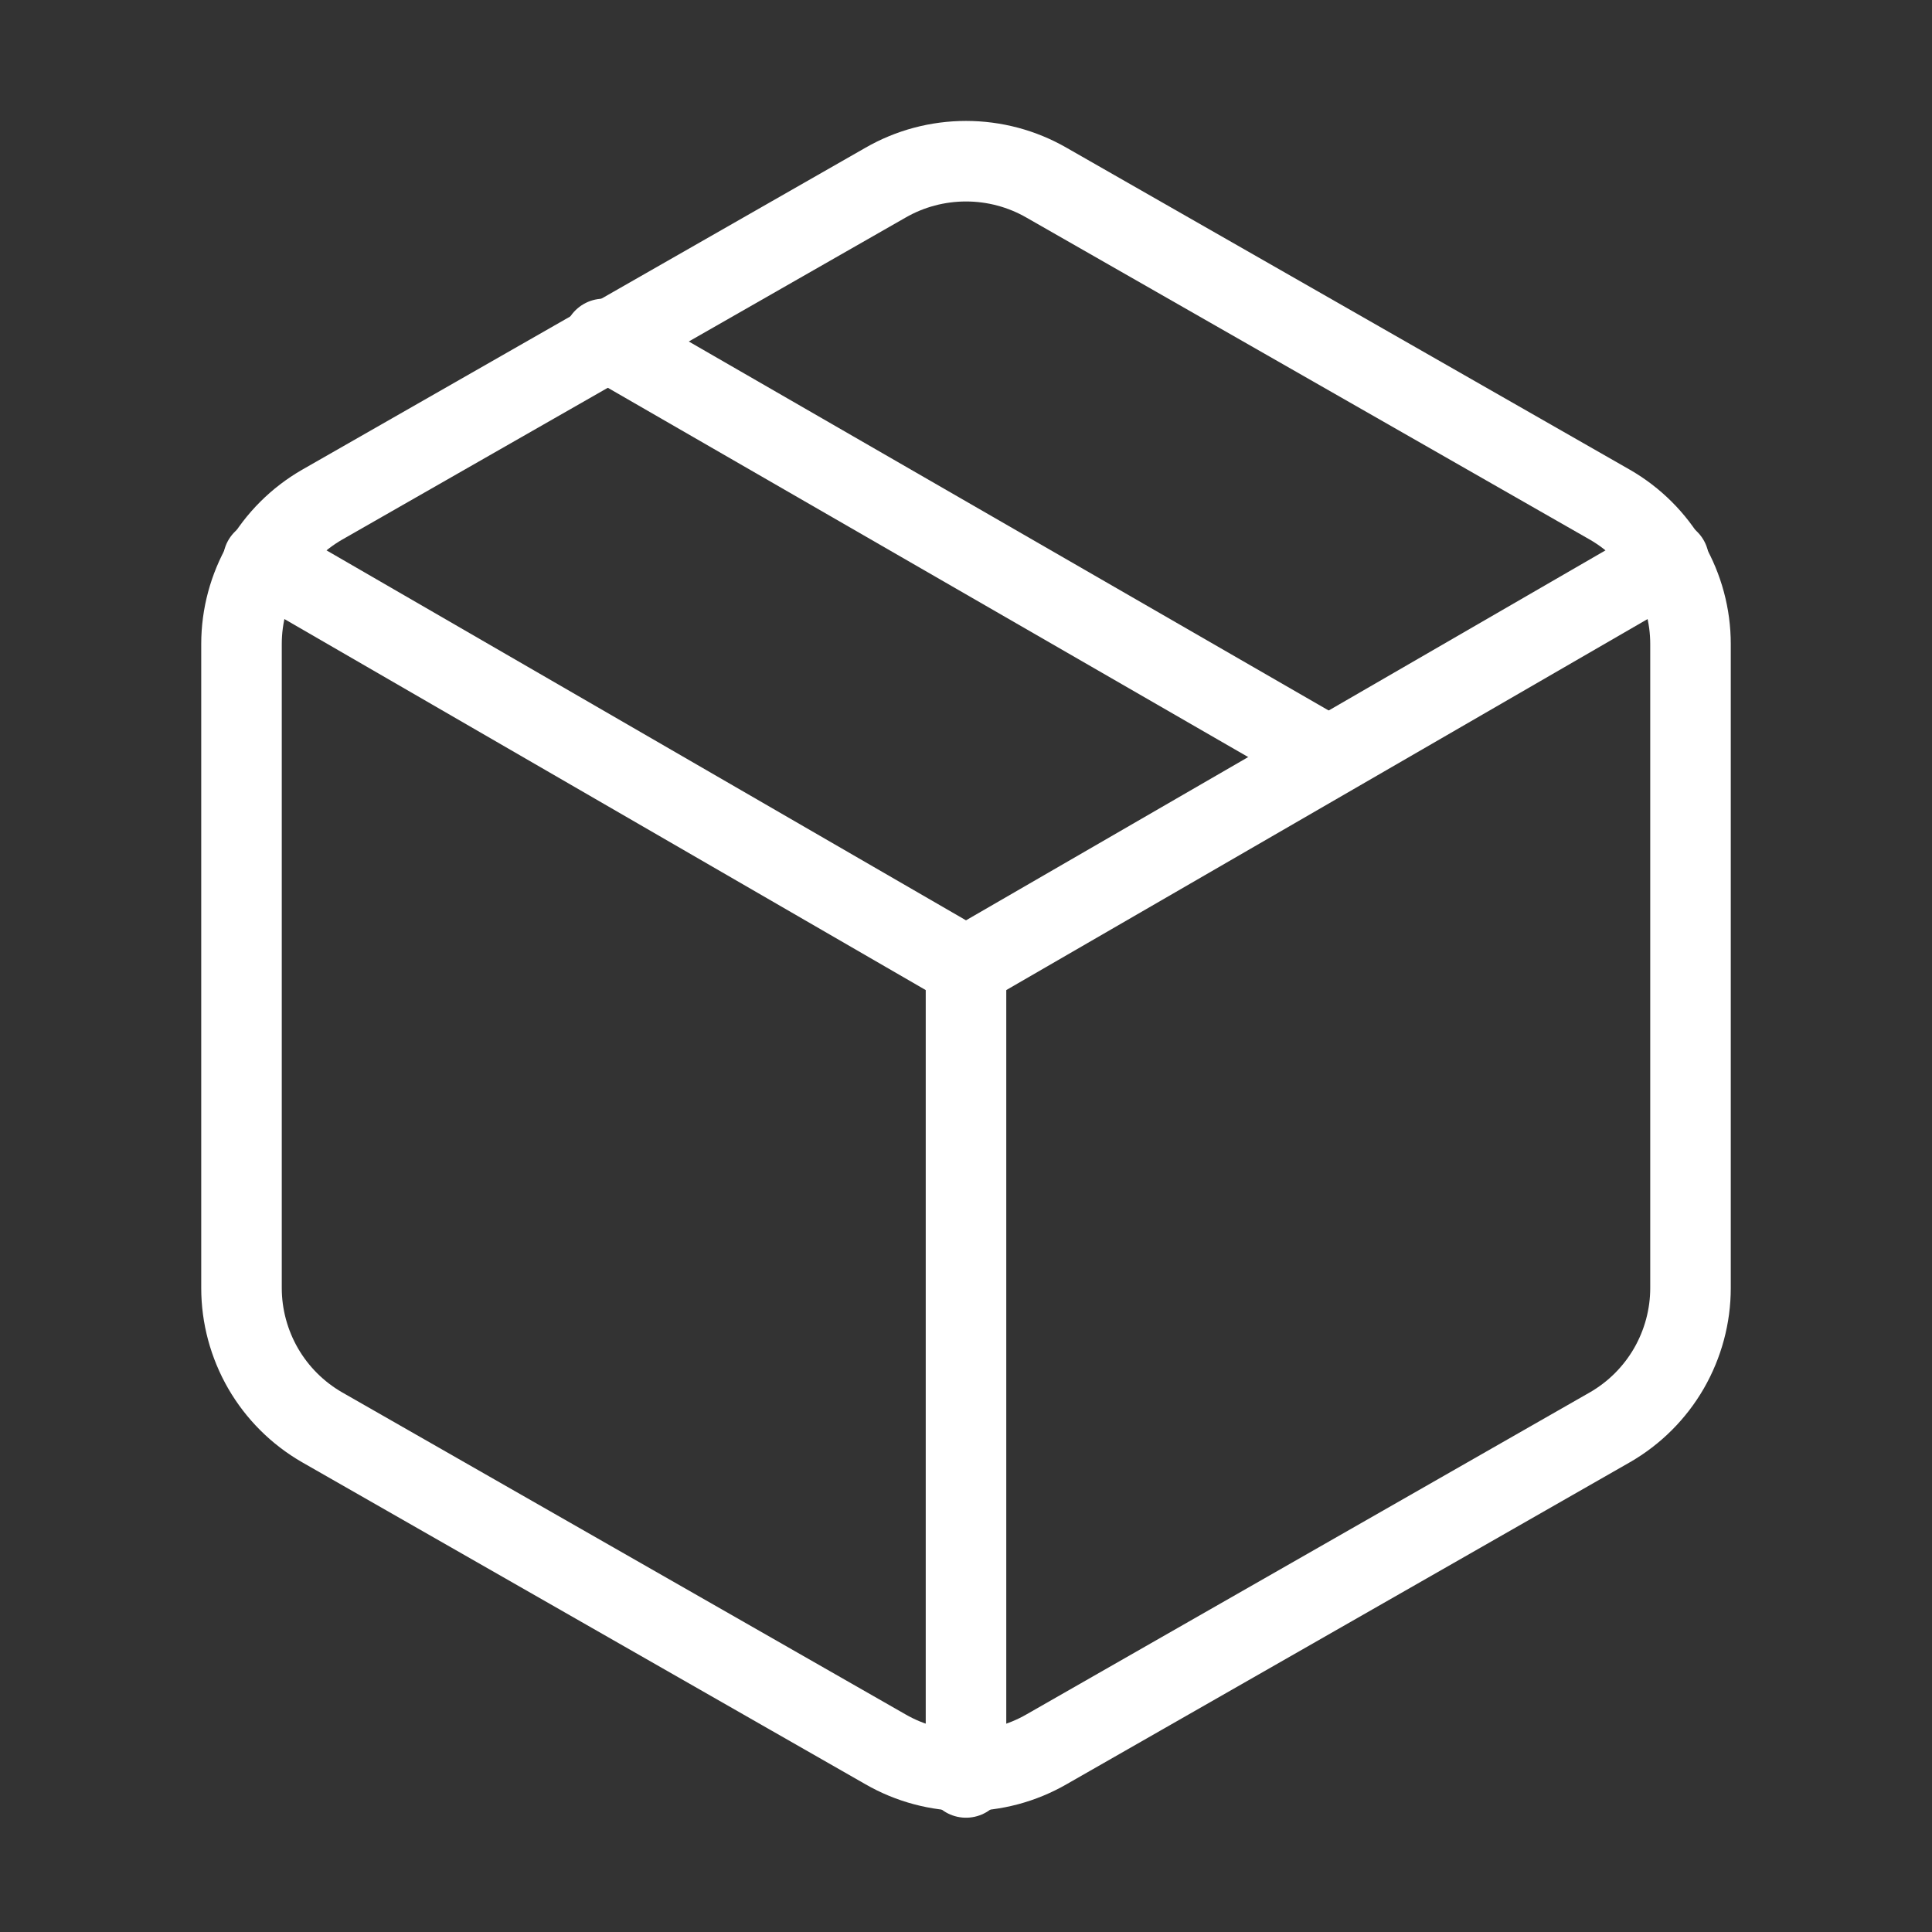 <svg xmlns="http://www.w3.org/2000/svg" fill="none" viewBox="0 0 16 16" height="16" width="16">
<rect x="0" y="0" width="16" height="16" fill="#333333" stroke="none"/>
<path stroke-linejoin="round" stroke-linecap="round" stroke-width="0.667" stroke="white" d="M11 6.267L5 2.807"></path>
<path stroke-linejoin="round" stroke-linecap="round" stroke-width="0.667" stroke="white" d="M14 10.667V5.333C14 5.1 13.938 4.87 13.821 4.667C13.704 4.465 13.536 4.297 13.333 4.18L8.667 1.513C8.464 1.396 8.234 1.335 8 1.335C7.766 1.335 7.536 1.396 7.333 1.513L2.667 4.18C2.464 4.297 2.296 4.465 2.179 4.667C2.062 4.87 2 5.1 2 5.333V10.667C2 10.9 2.062 11.13 2.179 11.333C2.296 11.535 2.464 11.703 2.667 11.82L7.333 14.487C7.536 14.604 7.766 14.665 8 14.665C8.234 14.665 8.464 14.604 8.667 14.487L13.333 11.82C13.536 11.703 13.704 11.535 13.821 11.333C13.938 11.13 14 10.9 14 10.667Z"></path>
<path stroke-linejoin="round" stroke-linecap="round" stroke-width="0.667" stroke="white" d="M2.18 4.64L8 8.007L13.82 4.64"></path>
<path stroke-linejoin="round" stroke-linecap="round" stroke-width="0.667" stroke="white" d="M8 14.72V8"></path>
</svg>
